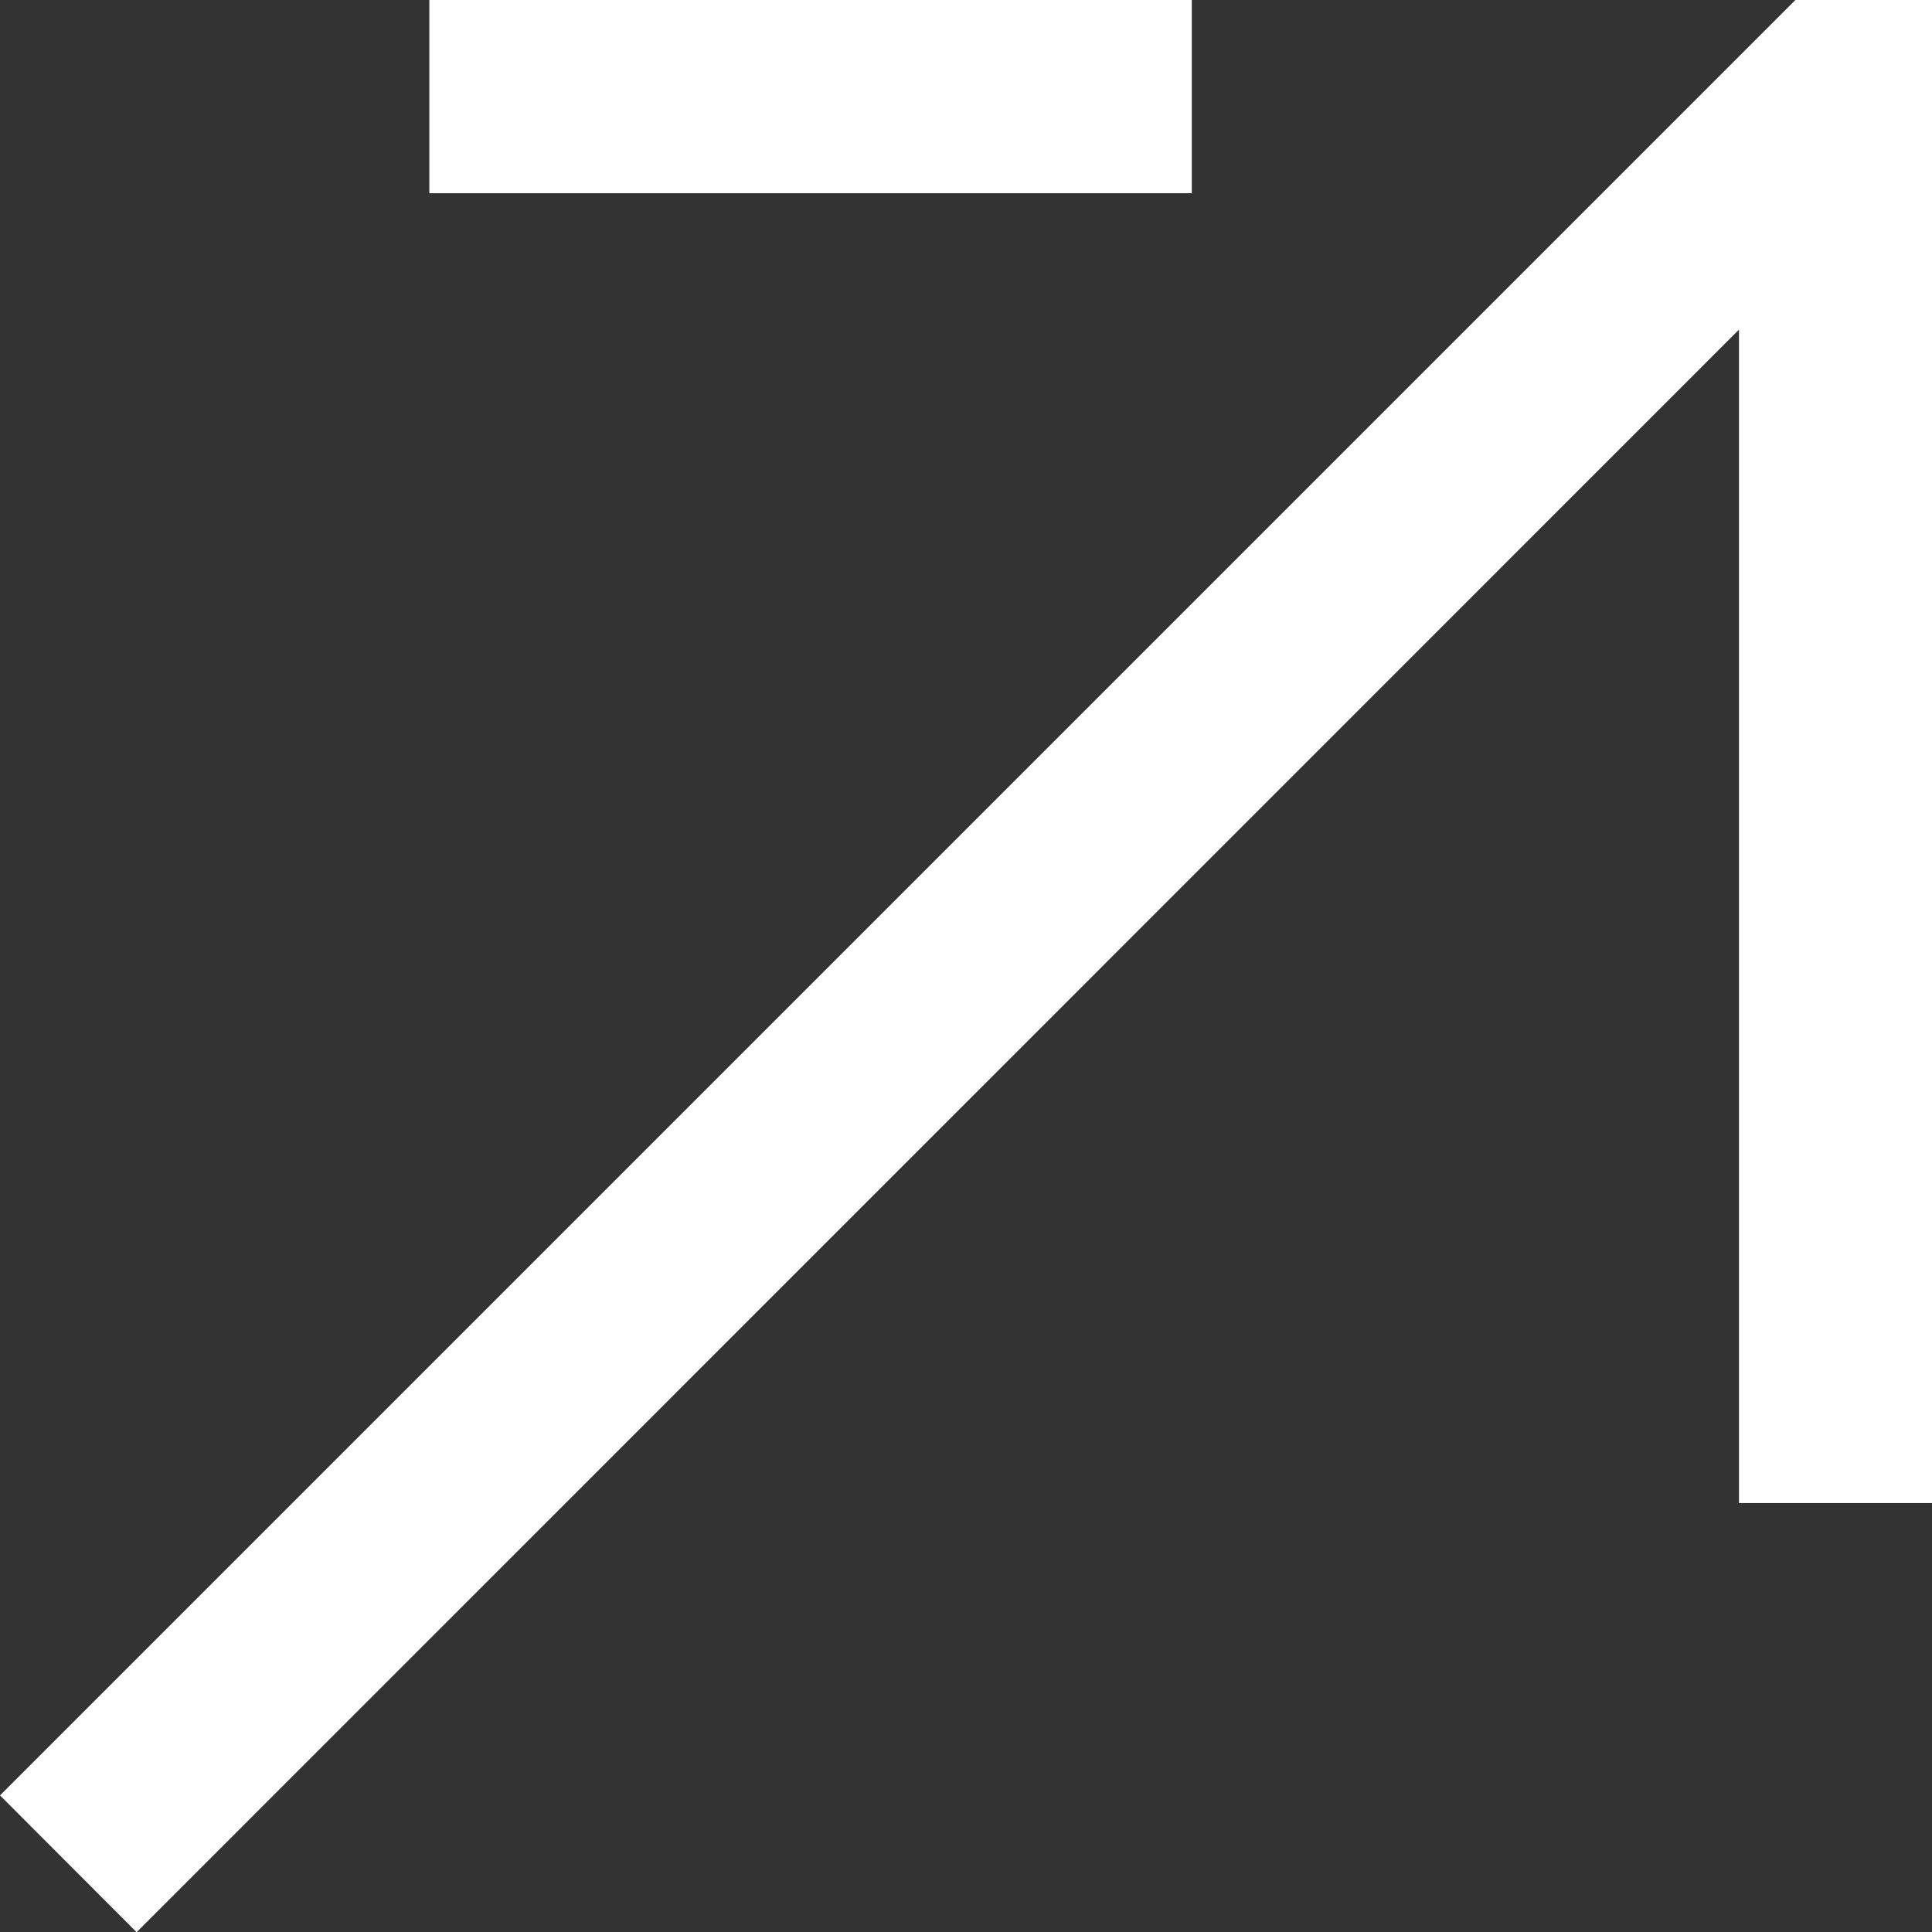 <svg xmlns="http://www.w3.org/2000/svg" width="9.999" height="10" viewBox="0 0 9.999 10">
  <rect x="0" y="0" width="9.999" height="10" fill="#333333" stroke="none"/>
  <rect width="3.946" height="1" transform="translate(2.222)" fill="#fff"/>
  <path d="M9.292,0l-1,1h0V1L0,9.292.707,10,9,1.706V7.779h1V0Z" transform="translate(0 0)" fill="#fff"/>
</svg>
